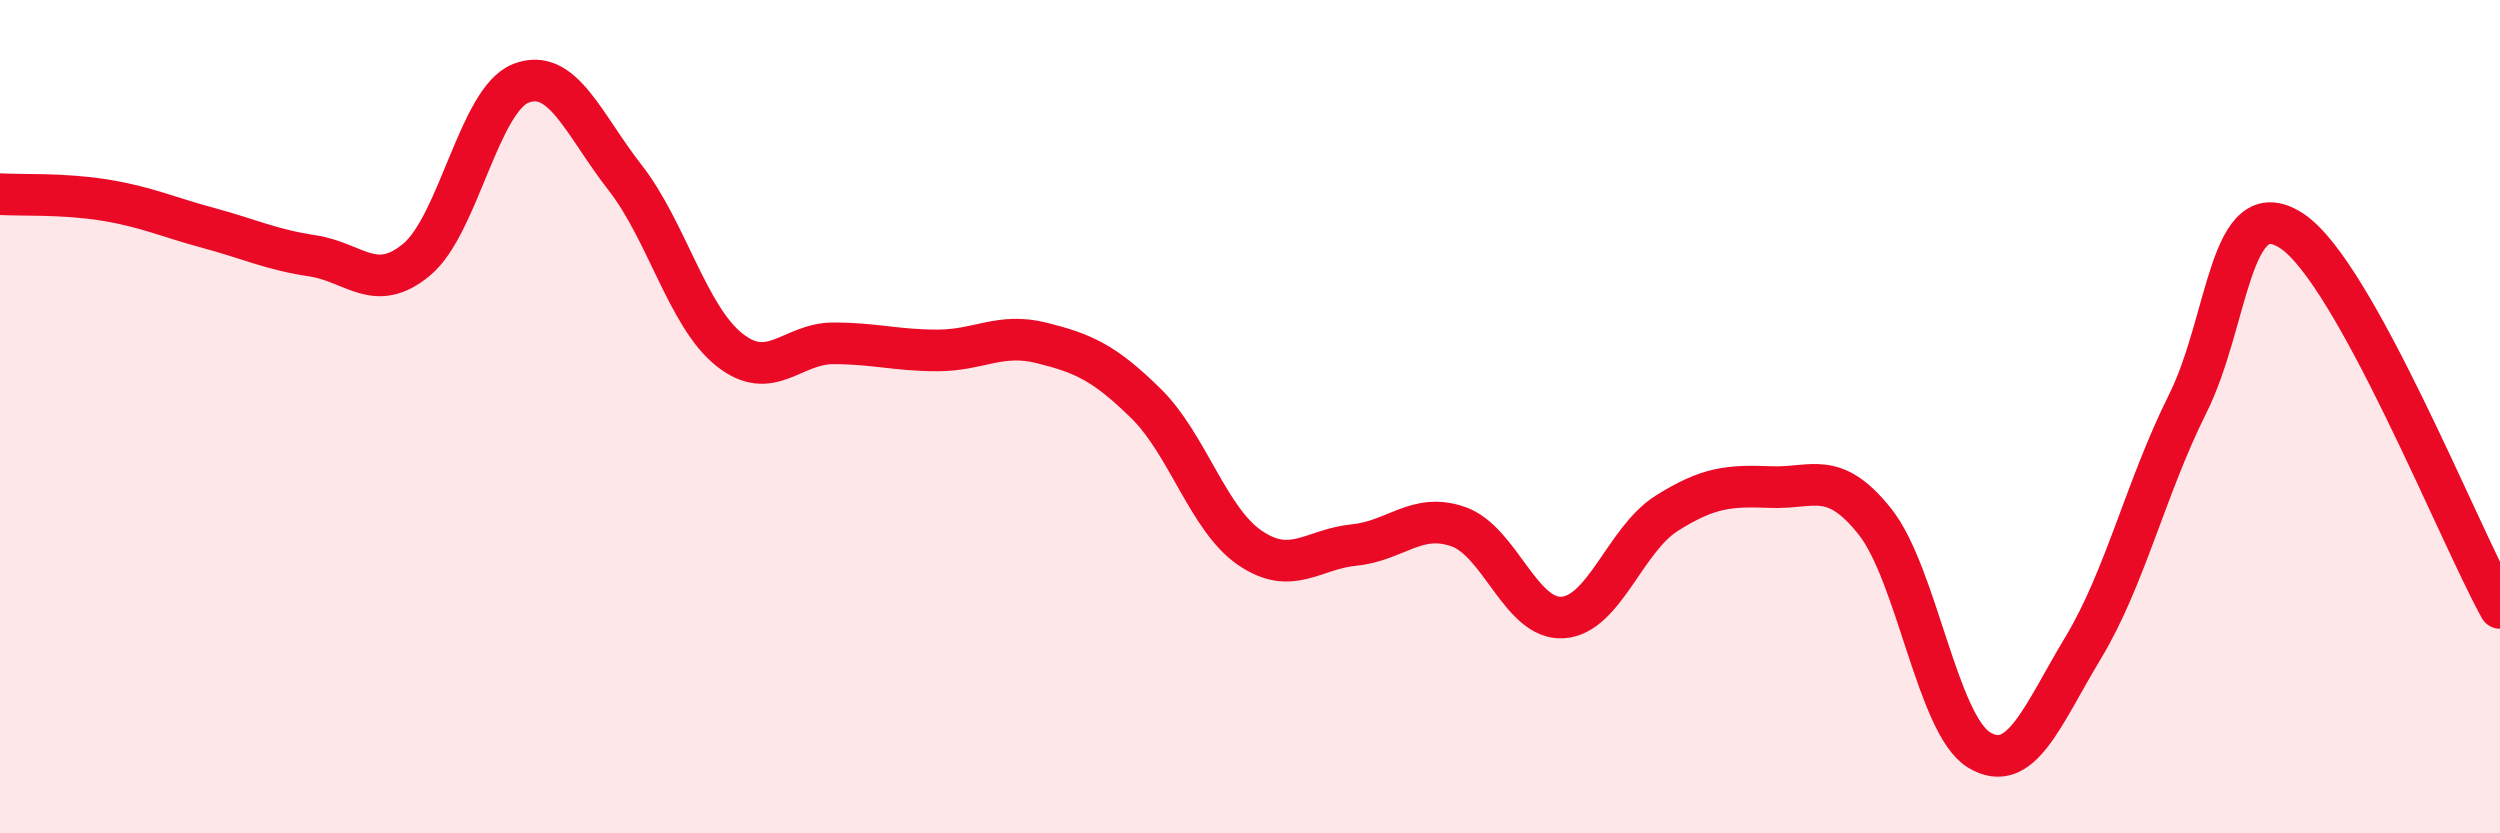 
    <svg width="60" height="20" viewBox="0 0 60 20" xmlns="http://www.w3.org/2000/svg">
      <path
        d="M 0,4.66 C 0.5,4.69 1.5,4.64 2.5,4.8 C 3.5,4.96 4,5.2 5,5.47 C 6,5.74 6.5,5.99 7.5,6.14 C 8.5,6.29 9,7.06 10,6.23 C 11,5.4 11.5,2.39 12.5,2 C 13.5,1.61 14,2.98 15,4.26 C 16,5.54 16.5,7.59 17.5,8.39 C 18.5,9.19 19,8.24 20,8.24 C 21,8.24 21.5,8.41 22.5,8.41 C 23.5,8.41 24,7.98 25,8.23 C 26,8.48 26.5,8.7 27.5,9.68 C 28.5,10.66 29,12.47 30,13.15 C 31,13.83 31.5,13.18 32.5,13.08 C 33.5,12.98 34,12.29 35,12.64 C 36,12.99 36.5,14.88 37.5,14.82 C 38.5,14.76 39,12.95 40,12.32 C 41,11.69 41.5,11.65 42.5,11.69 C 43.5,11.73 44,11.26 45,12.52 C 46,13.78 46.5,17.4 47.5,18 C 48.5,18.6 49,17.2 50,15.54 C 51,13.88 51.5,11.7 52.5,9.7 C 53.5,7.7 53.5,4.56 55,5.54 C 56.5,6.52 59,12.78 60,14.59L60 20L0 20Z"
        fill="#EB0A25"
        opacity="0.1"
        stroke-linecap="round"
        stroke-linejoin="round"
      />
      <path
        d="M 0,4.66 C 0.5,4.69 1.5,4.64 2.5,4.8 C 3.5,4.96 4,5.2 5,5.47 C 6,5.74 6.5,5.99 7.5,6.14 C 8.5,6.29 9,7.06 10,6.23 C 11,5.4 11.5,2.39 12.5,2 C 13.5,1.61 14,2.98 15,4.26 C 16,5.54 16.5,7.59 17.5,8.39 C 18.5,9.19 19,8.24 20,8.24 C 21,8.24 21.5,8.41 22.5,8.41 C 23.5,8.41 24,7.98 25,8.23 C 26,8.48 26.5,8.7 27.5,9.68 C 28.5,10.66 29,12.47 30,13.15 C 31,13.83 31.5,13.18 32.5,13.08 C 33.5,12.98 34,12.29 35,12.64 C 36,12.99 36.5,14.88 37.5,14.82 C 38.5,14.76 39,12.95 40,12.32 C 41,11.69 41.5,11.65 42.5,11.69 C 43.5,11.73 44,11.26 45,12.52 C 46,13.78 46.5,17.4 47.5,18 C 48.5,18.6 49,17.2 50,15.54 C 51,13.88 51.5,11.7 52.5,9.7 C 53.5,7.7 53.5,4.56 55,5.54 C 56.5,6.52 59,12.78 60,14.59"
        stroke="#EB0A25"
        stroke-width="1"
        fill="none"
        stroke-linecap="round"
        stroke-linejoin="round"
      />
    </svg>
  